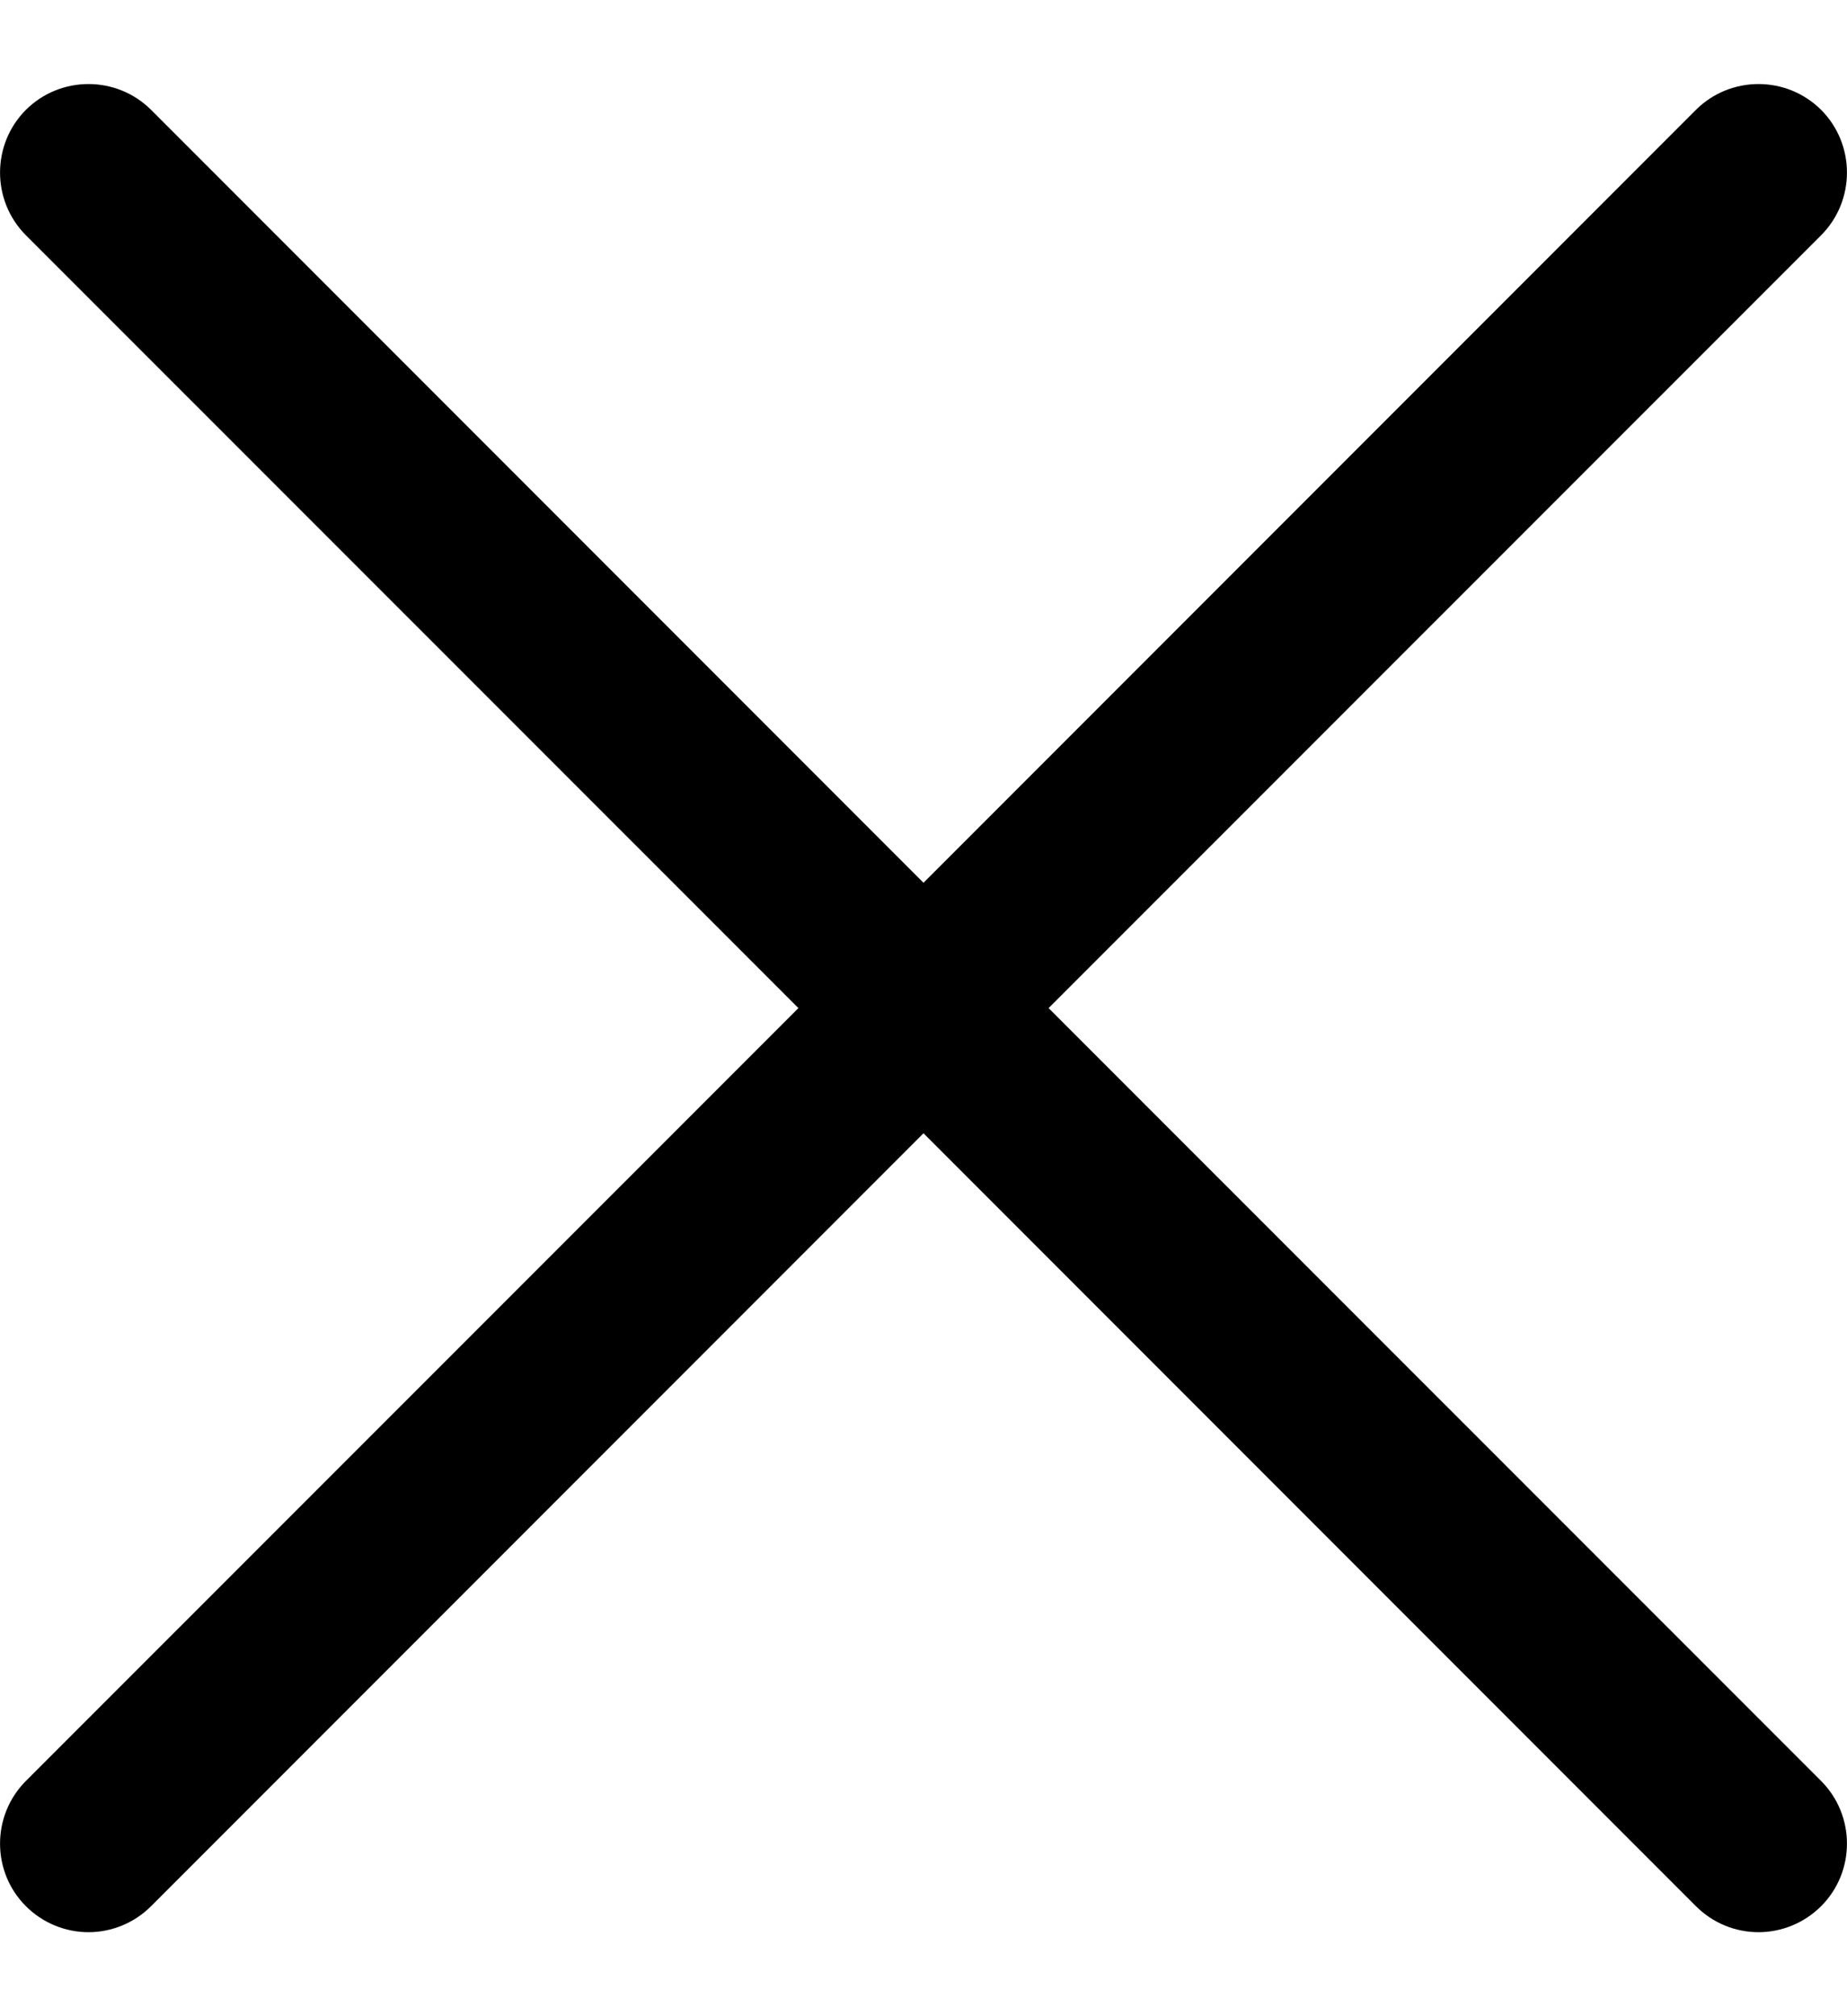 <svg width="11" height="12" viewBox="0 0 11 12" fill="none" xmlns="http://www.w3.org/2000/svg">
<path d="M6.245 6L10.846 1.4C11.051 1.194 11.051 0.86 10.846 0.654C10.64 0.449 10.306 0.449 10.1 0.654L5.5 5.254L0.9 0.654C0.694 0.449 0.36 0.449 0.154 0.654C-0.051 0.86 -0.051 1.194 0.154 1.4L4.755 6L0.154 10.6C-0.051 10.806 -0.051 11.14 0.154 11.345C0.257 11.448 0.393 11.5 0.527 11.5C0.661 11.5 0.797 11.448 0.9 11.345L5.5 6.745L10.1 11.345C10.203 11.448 10.338 11.5 10.473 11.5C10.607 11.5 10.743 11.448 10.846 11.345C11.051 11.14 11.051 10.806 10.846 10.6L6.245 6Z" fill="black"/>
</svg>

